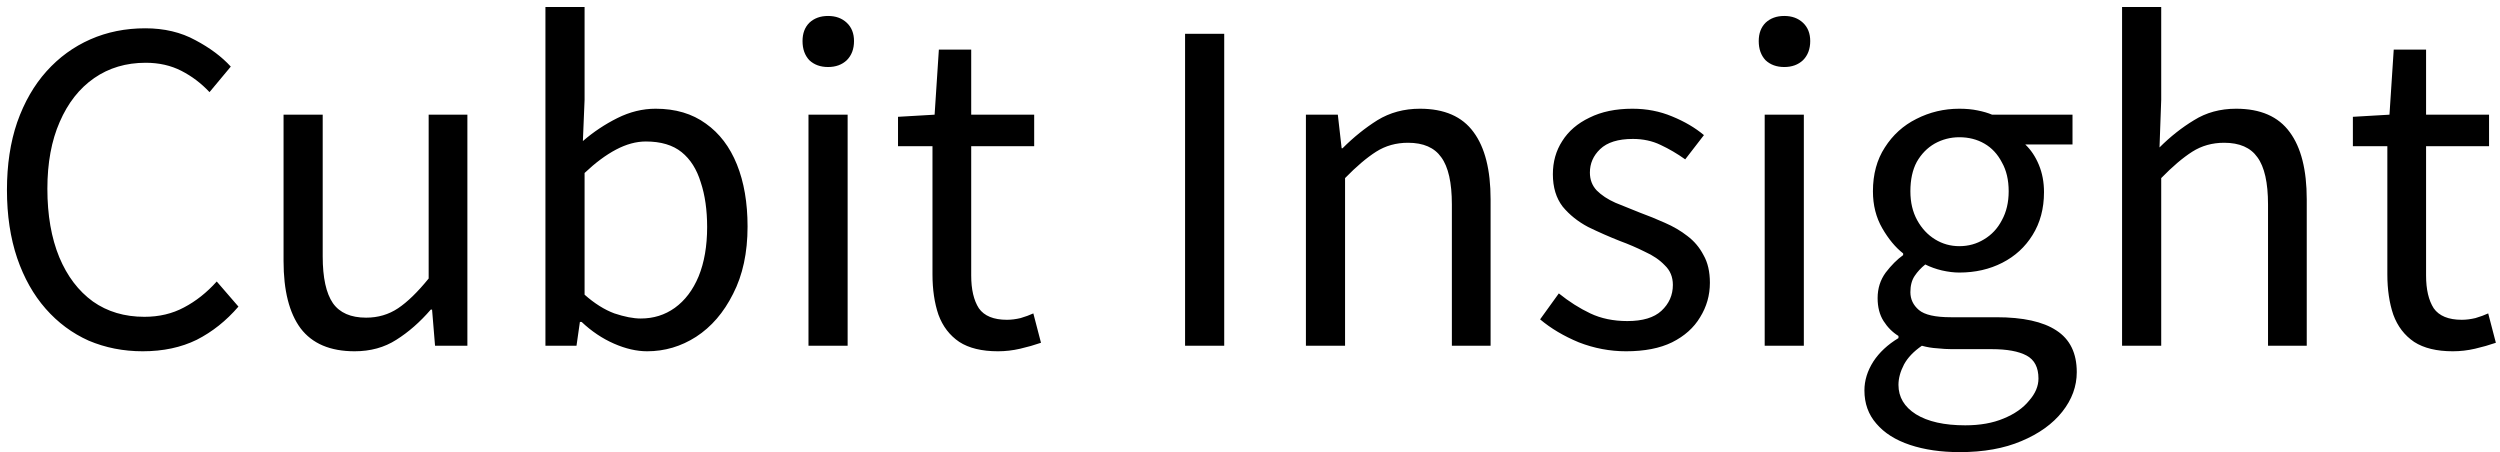 <svg width="282" height="51" viewBox="0 0 282 51" fill="none" xmlns="http://www.w3.org/2000/svg">
<path d="M16.096 39.624C13.92 39.624 11.888 39.224 10 38.424C8.144 37.592 6.528 36.392 5.152 34.824C3.776 33.256 2.704 31.352 1.936 29.112C1.168 26.84 0.784 24.28 0.784 21.432C0.784 18.584 1.168 16.04 1.936 13.8C2.736 11.528 3.84 9.608 5.248 8.04C6.656 6.472 8.304 5.272 10.192 4.44C12.08 3.608 14.144 3.192 16.384 3.192C18.528 3.192 20.416 3.64 22.048 4.536C23.68 5.4 25.008 6.392 26.032 7.512L23.632 10.392C22.704 9.4 21.648 8.6 20.464 7.992C19.28 7.384 17.936 7.08 16.432 7.08C14.224 7.08 12.288 7.656 10.624 8.808C8.96 9.96 7.664 11.608 6.736 13.752C5.808 15.864 5.344 18.376 5.344 21.288C5.344 24.264 5.792 26.84 6.688 29.016C7.584 31.16 8.848 32.824 10.48 34.008C12.112 35.16 14.048 35.736 16.288 35.736C17.952 35.736 19.44 35.384 20.752 34.68C22.096 33.976 23.328 33 24.448 31.752L26.896 34.584C25.52 36.184 23.952 37.432 22.192 38.328C20.432 39.192 18.4 39.624 16.096 39.624ZM40.001 39.624C37.249 39.624 35.217 38.76 33.905 37.032C32.625 35.304 31.985 32.776 31.985 29.448V12.936H36.401V28.92C36.401 31.32 36.785 33.08 37.553 34.2C38.321 35.288 39.569 35.832 41.297 35.832C42.641 35.832 43.841 35.48 44.897 34.776C45.953 34.072 47.105 32.952 48.353 31.416V12.936H52.721V39H49.073L48.737 34.92H48.593C47.377 36.328 46.081 37.464 44.705 38.328C43.361 39.192 41.793 39.624 40.001 39.624ZM72.997 39.624C71.813 39.624 70.565 39.336 69.253 38.76C67.941 38.184 66.725 37.368 65.605 36.312H65.413L65.029 39H61.525V0.792H65.941V11.256L65.749 15.912C66.933 14.888 68.229 14.024 69.637 13.32C71.045 12.616 72.485 12.264 73.957 12.264C76.197 12.264 78.085 12.824 79.621 13.944C81.157 15.032 82.325 16.568 83.125 18.552C83.925 20.536 84.325 22.872 84.325 25.56C84.325 28.504 83.781 31.032 82.693 33.144C81.637 35.256 80.245 36.872 78.517 37.992C76.821 39.08 74.981 39.624 72.997 39.624ZM72.277 35.928C73.717 35.928 74.997 35.528 76.117 34.728C77.269 33.896 78.165 32.712 78.805 31.176C79.445 29.608 79.765 27.752 79.765 25.608C79.765 23.688 79.525 22.008 79.045 20.568C78.597 19.096 77.877 17.96 76.885 17.16C75.893 16.36 74.549 15.96 72.853 15.96C71.765 15.96 70.645 16.264 69.493 16.872C68.341 17.48 67.157 18.36 65.941 19.512V33.24C67.061 34.232 68.181 34.936 69.301 35.352C70.453 35.736 71.445 35.928 72.277 35.928ZM91.197 39V12.936H95.613V39H91.197ZM93.405 7.56C92.541 7.56 91.837 7.304 91.293 6.792C90.781 6.248 90.525 5.528 90.525 4.632C90.525 3.768 90.781 3.08 91.293 2.568C91.837 2.056 92.541 1.8 93.405 1.8C94.269 1.8 94.973 2.056 95.517 2.568C96.061 3.08 96.333 3.768 96.333 4.632C96.333 5.528 96.061 6.248 95.517 6.792C94.973 7.304 94.269 7.56 93.405 7.56ZM112.576 39.624C110.752 39.624 109.296 39.272 108.208 38.568C107.12 37.832 106.336 36.808 105.856 35.496C105.408 34.184 105.184 32.664 105.184 30.936V16.488H101.296V13.176L105.424 12.936L105.904 5.592H109.552V12.936H116.656V16.488H109.552V31.08C109.552 32.648 109.84 33.88 110.416 34.776C111.024 35.64 112.08 36.072 113.584 36.072C114.064 36.072 114.576 36.008 115.12 35.88C115.664 35.72 116.144 35.544 116.56 35.352L117.424 38.664C116.688 38.92 115.904 39.144 115.072 39.336C114.24 39.528 113.408 39.624 112.576 39.624ZM133.676 39V3.816H138.092V39H133.676ZM147.307 39V12.936H150.907L151.339 16.728H151.435C152.683 15.48 153.995 14.424 155.371 13.56C156.779 12.696 158.379 12.264 160.171 12.264C162.923 12.264 164.939 13.144 166.219 14.904C167.499 16.632 168.139 19.16 168.139 22.488V39H163.771V23.064C163.771 20.6 163.371 18.824 162.571 17.736C161.803 16.648 160.555 16.104 158.827 16.104C157.483 16.104 156.283 16.44 155.227 17.112C154.171 17.784 153.003 18.776 151.723 20.088V39H147.307ZM183.42 39.624C181.596 39.624 179.82 39.288 178.092 38.616C176.396 37.912 174.94 37.048 173.724 36.024L175.836 33.096C176.988 34.024 178.172 34.776 179.388 35.352C180.604 35.928 181.996 36.216 183.564 36.216C185.292 36.216 186.572 35.832 187.404 35.064C188.268 34.264 188.7 33.288 188.7 32.136C188.7 31.24 188.396 30.504 187.788 29.928C187.212 29.32 186.46 28.808 185.532 28.392C184.636 27.944 183.708 27.544 182.748 27.192C181.532 26.712 180.332 26.184 179.148 25.608C177.996 25 177.036 24.232 176.268 23.304C175.532 22.344 175.164 21.128 175.164 19.656C175.164 18.248 175.516 17 176.22 15.912C176.924 14.792 177.948 13.912 179.292 13.272C180.636 12.6 182.252 12.264 184.14 12.264C185.74 12.264 187.228 12.552 188.604 13.128C190.012 13.704 191.212 14.408 192.204 15.24L190.092 17.976C189.196 17.336 188.268 16.792 187.308 16.344C186.38 15.896 185.34 15.672 184.188 15.672C182.524 15.672 181.292 16.056 180.492 16.824C179.724 17.56 179.34 18.44 179.34 19.464C179.34 20.264 179.596 20.936 180.108 21.48C180.652 22.024 181.356 22.488 182.22 22.872C183.084 23.224 183.996 23.592 184.956 23.976C185.916 24.328 186.86 24.712 187.788 25.128C188.748 25.544 189.596 26.04 190.332 26.616C191.1 27.192 191.708 27.912 192.156 28.776C192.636 29.608 192.876 30.648 192.876 31.896C192.876 33.304 192.508 34.6 191.772 35.784C191.068 36.968 190.012 37.912 188.604 38.616C187.228 39.288 185.5 39.624 183.42 39.624ZM199.057 39V12.936H203.473V39H199.057ZM201.265 7.56C200.401 7.56 199.697 7.304 199.153 6.792C198.641 6.248 198.385 5.528 198.385 4.632C198.385 3.768 198.641 3.08 199.153 2.568C199.697 2.056 200.401 1.8 201.265 1.8C202.129 1.8 202.833 2.056 203.377 2.568C203.921 3.08 204.193 3.768 204.193 4.632C204.193 5.528 203.921 6.248 203.377 6.792C202.833 7.304 202.129 7.56 201.265 7.56ZM221.059 51C218.947 51 217.075 50.728 215.443 50.184C213.811 49.64 212.547 48.84 211.651 47.784C210.755 46.76 210.307 45.512 210.307 44.04C210.307 42.92 210.643 41.832 211.315 40.776C211.987 39.752 212.931 38.872 214.147 38.136V37.896C213.475 37.48 212.915 36.92 212.467 36.216C212.019 35.512 211.795 34.648 211.795 33.624C211.795 32.536 212.099 31.576 212.707 30.744C213.347 29.912 214.003 29.256 214.675 28.776V28.584C213.811 27.912 213.027 26.968 212.323 25.752C211.619 24.536 211.267 23.144 211.267 21.576C211.267 19.656 211.715 18.008 212.611 16.632C213.507 15.224 214.691 14.152 216.163 13.416C217.667 12.648 219.283 12.264 221.011 12.264C221.779 12.264 222.467 12.328 223.075 12.456C223.715 12.584 224.259 12.744 224.707 12.936H233.779V16.296H228.451C229.091 16.904 229.603 17.672 229.987 18.6C230.371 19.528 230.563 20.552 230.563 21.672C230.563 23.528 230.131 25.144 229.267 26.52C228.435 27.864 227.299 28.904 225.859 29.64C224.419 30.376 222.803 30.744 221.011 30.744C220.403 30.744 219.747 30.664 219.043 30.504C218.371 30.344 217.747 30.12 217.171 29.832C216.691 30.216 216.291 30.648 215.971 31.128C215.651 31.608 215.491 32.216 215.491 32.952C215.491 33.752 215.811 34.424 216.451 34.968C217.091 35.512 218.291 35.784 220.051 35.784H225.187C228.195 35.784 230.451 36.28 231.955 37.272C233.491 38.264 234.259 39.832 234.259 41.976C234.259 43.576 233.715 45.064 232.627 46.44C231.539 47.816 230.003 48.92 228.019 49.752C226.067 50.584 223.747 51 221.059 51ZM221.011 27.768C222.035 27.768 222.963 27.512 223.795 27C224.659 26.488 225.331 25.768 225.811 24.84C226.323 23.912 226.579 22.824 226.579 21.576C226.579 20.296 226.323 19.208 225.811 18.312C225.331 17.384 224.675 16.68 223.843 16.2C223.011 15.72 222.067 15.48 221.011 15.48C220.019 15.48 219.091 15.72 218.227 16.2C217.395 16.68 216.723 17.368 216.211 18.264C215.731 19.16 215.491 20.264 215.491 21.576C215.491 22.824 215.747 23.912 216.259 24.84C216.771 25.768 217.443 26.488 218.275 27C219.107 27.512 220.019 27.768 221.011 27.768ZM221.683 47.976C223.347 47.976 224.787 47.72 226.003 47.208C227.251 46.696 228.211 46.024 228.883 45.192C229.587 44.392 229.939 43.56 229.939 42.696C229.939 41.448 229.491 40.584 228.595 40.104C227.699 39.624 226.387 39.384 224.659 39.384H220.147C219.667 39.384 219.123 39.352 218.515 39.288C217.939 39.256 217.363 39.16 216.787 39C215.859 39.64 215.187 40.344 214.771 41.112C214.355 41.912 214.147 42.68 214.147 43.416C214.147 44.792 214.803 45.896 216.115 46.728C217.459 47.56 219.315 47.976 221.683 47.976ZM239.369 39V0.792H243.785V11.256L243.593 16.632C244.809 15.416 246.105 14.392 247.481 13.56C248.857 12.696 250.441 12.264 252.233 12.264C254.985 12.264 257.001 13.144 258.281 14.904C259.561 16.632 260.201 19.16 260.201 22.488V39H255.833V23.064C255.833 20.6 255.433 18.824 254.633 17.736C253.865 16.648 252.617 16.104 250.889 16.104C249.545 16.104 248.345 16.44 247.289 17.112C246.233 17.784 245.065 18.776 243.785 20.088V39H239.369ZM276.685 39.624C274.861 39.624 273.405 39.272 272.317 38.568C271.229 37.832 270.445 36.808 269.965 35.496C269.517 34.184 269.293 32.664 269.293 30.936V16.488H265.405V13.176L269.533 12.936L270.013 5.592H273.661V12.936H280.765V16.488H273.661V31.08C273.661 32.648 273.949 33.88 274.525 34.776C275.133 35.64 276.189 36.072 277.693 36.072C278.173 36.072 278.685 36.008 279.229 35.88C279.773 35.72 280.253 35.544 280.669 35.352L281.533 38.664C280.797 38.92 280.013 39.144 279.181 39.336C278.349 39.528 277.517 39.624 276.685 39.624Z" fill="black"/>
</svg>
